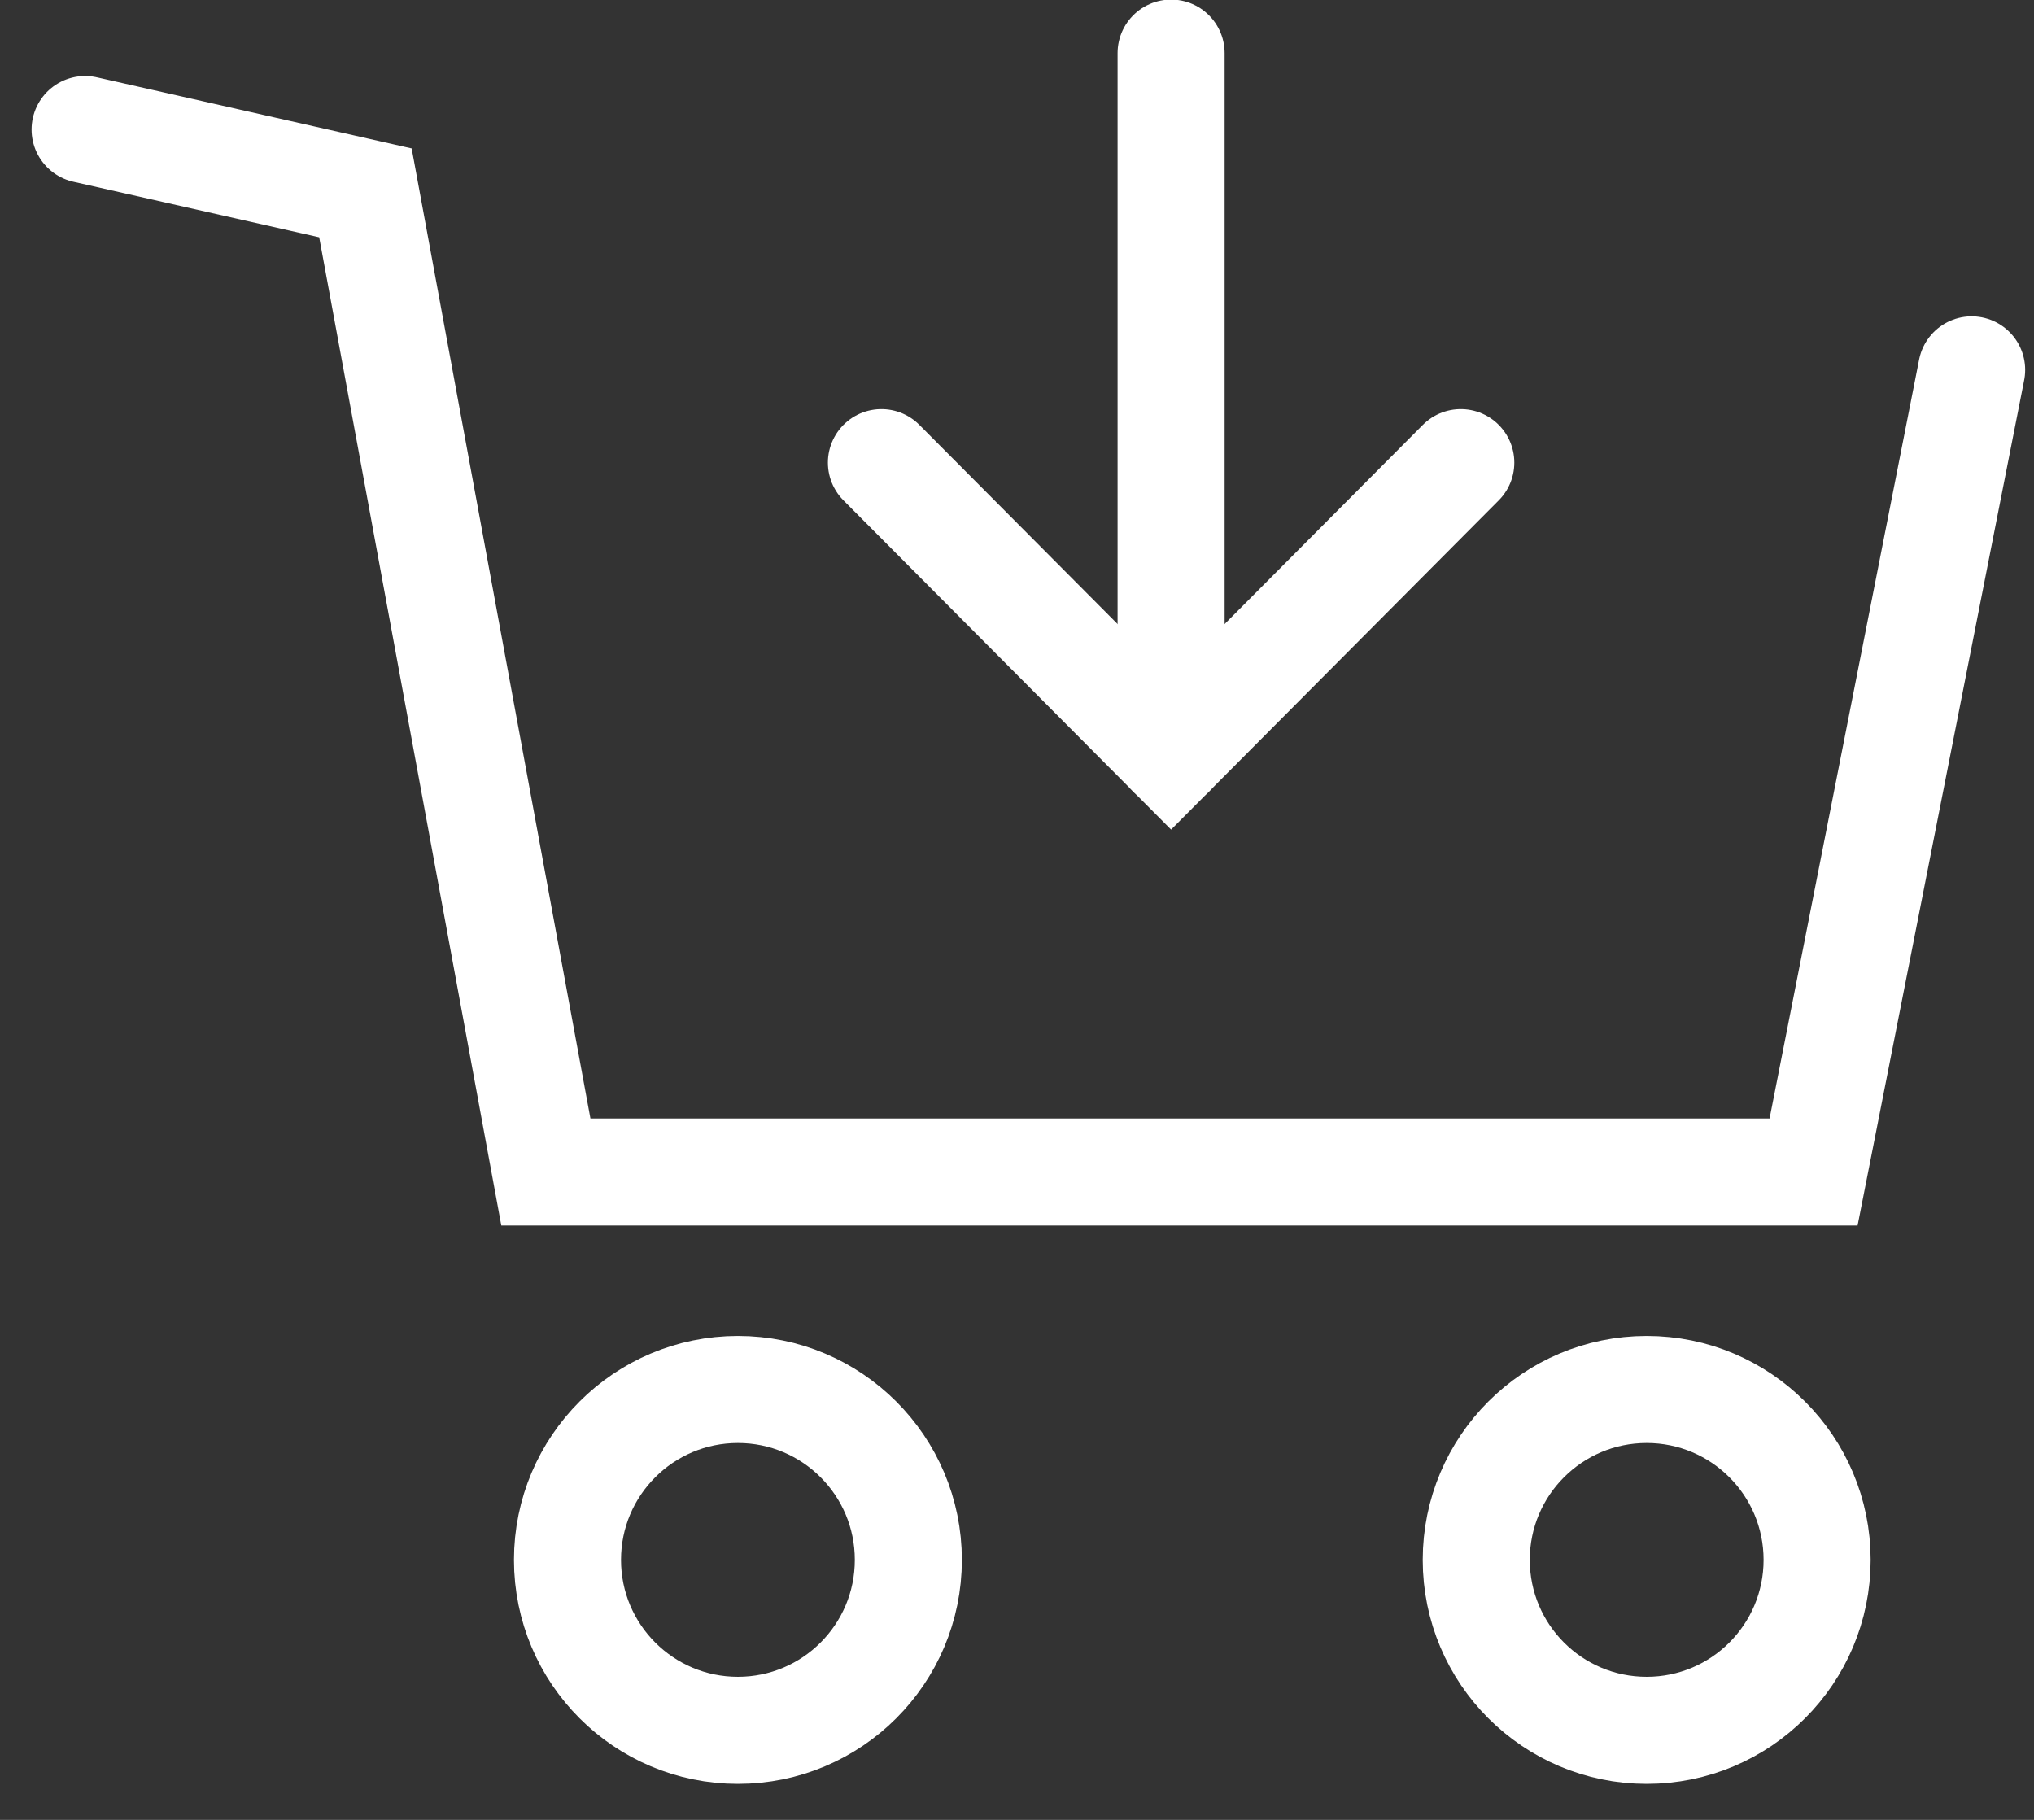 <svg width="38" height="34" viewBox="0 0 38 34" fill="none" xmlns="http://www.w3.org/2000/svg">
<rect x="0" y="0" width="38" height="34" fill="#333333" stroke="none"/>
<path d="M1.59 2.42L6.827 3.603L10.198 21.896H33.882L36.835 6.91" stroke="white" stroke-width="2" stroke-linecap="round"/>
<circle cx="13.786" cy="29.143" r="3.184" stroke="white" stroke-width="2"/>
<circle cx="30.764" cy="29.143" r="3.184" stroke="white" stroke-width="2"/>
<path d="M21.879 0.992L21.879 14.081" stroke="white" stroke-width="2" stroke-linecap="round"/>
<path d="M16.467 8.643L21.879 14.081L27.291 8.643" stroke="white" stroke-width="2" stroke-linecap="round"/>
</svg>

